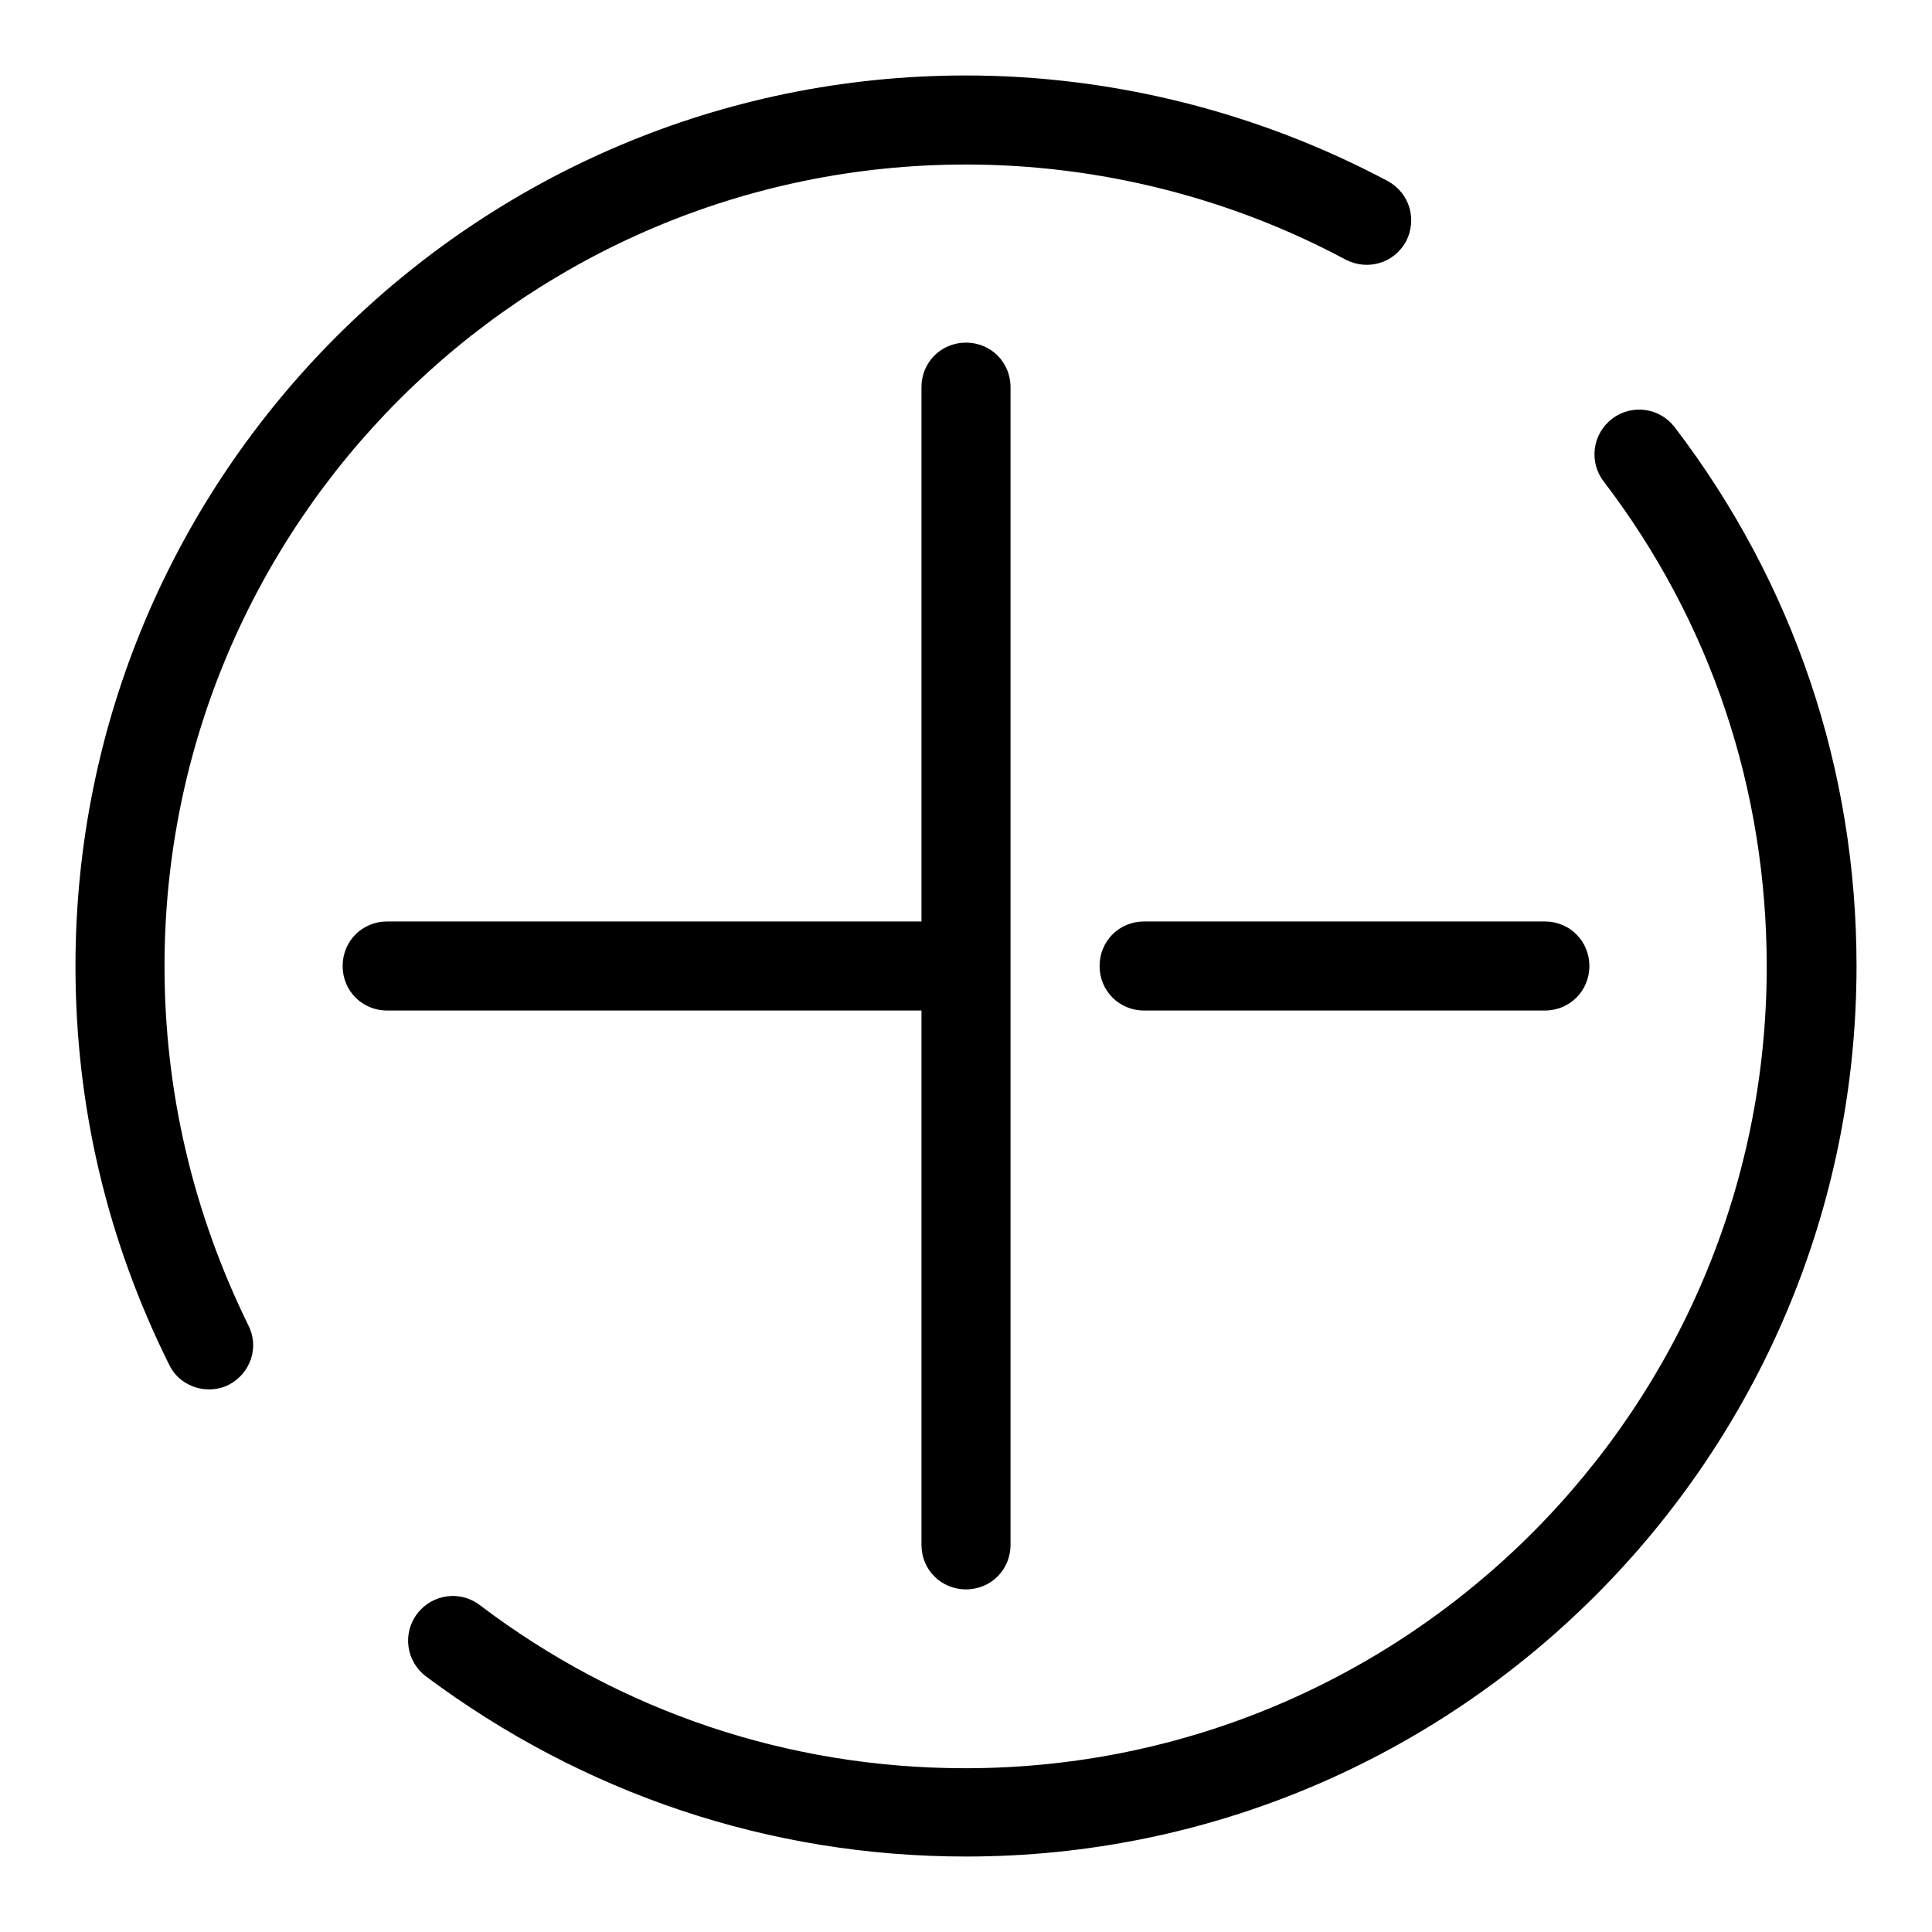 <?xml version="1.0" encoding="utf-8"?>
<!-- Svg Vector Icons : http://www.onlinewebfonts.com/icon -->
<!DOCTYPE svg PUBLIC "-//W3C//DTD SVG 1.1//EN" "http://www.w3.org/Graphics/SVG/1.1/DTD/svg11.dtd">
<svg version="1.1" xmlns="http://www.w3.org/2000/svg" xmlns:xlink="http://www.w3.org/1999/xlink" x="0px" y="0px" viewBox="0 0 256 256" enable-background="new 0 0 256 256" xml:space="preserve">
<g> <path fill="#000000" d="M145.7,128c0,3.3,2.6,5.9,5.9,5.9h53.1c3.3,0,5.9-2.6,5.9-5.9c0-3.3-2.6-5.9-5.9-5.9h-53.1 C148.3,122.1,145.7,124.7,145.7,128z M122.1,204.7c0,3.3,2.6,5.9,5.9,5.9c3.3,0,5.9-2.6,5.9-5.9V51.3c0-3.3-2.6-5.9-5.9-5.9 c-3.3,0-5.9,2.6-5.9,5.9v70.8H51.3c-3.3,0-5.9,2.6-5.9,5.9c0,3.3,2.6,5.9,5.9,5.9h70.8V204.7z M21.8,128 C21.8,69.4,69.4,21.8,128,21.8c17.6,0,35,4.4,50.3,12.6c2.9,1.5,6.4,0.5,8-2.4c1.5-2.9,0.5-6.4-2.4-8C166.8,14.9,147.5,10,128,10 C62.9,10,10,62.9,10,128c0,18.6,4.2,36.3,12.4,52.8c1,2.1,3.1,3.3,5.3,3.3c0.9,0,1.8-0.2,2.6-0.6c2.9-1.5,4.1-5,2.6-7.9 C25.6,160.7,21.8,144.7,21.8,128z M221.9,56.6c-2-2.6-5.7-3.1-8.3-1.1c-2.6,2-3.1,5.7-1.1,8.3c14.2,18.6,21.6,40.8,21.6,64.3 c0,58.6-47.6,106.2-106.2,106.2c-23.4,0-45.7-7.5-64.3-21.6c-2.6-2-6.3-1.5-8.3,1.1c-2,2.6-1.5,6.3,1.1,8.3 C77.3,237.7,102,246,128,246c65.1,0,118-52.9,118-118C246,102,237.7,77.3,221.9,56.6z"/></g>
</svg>